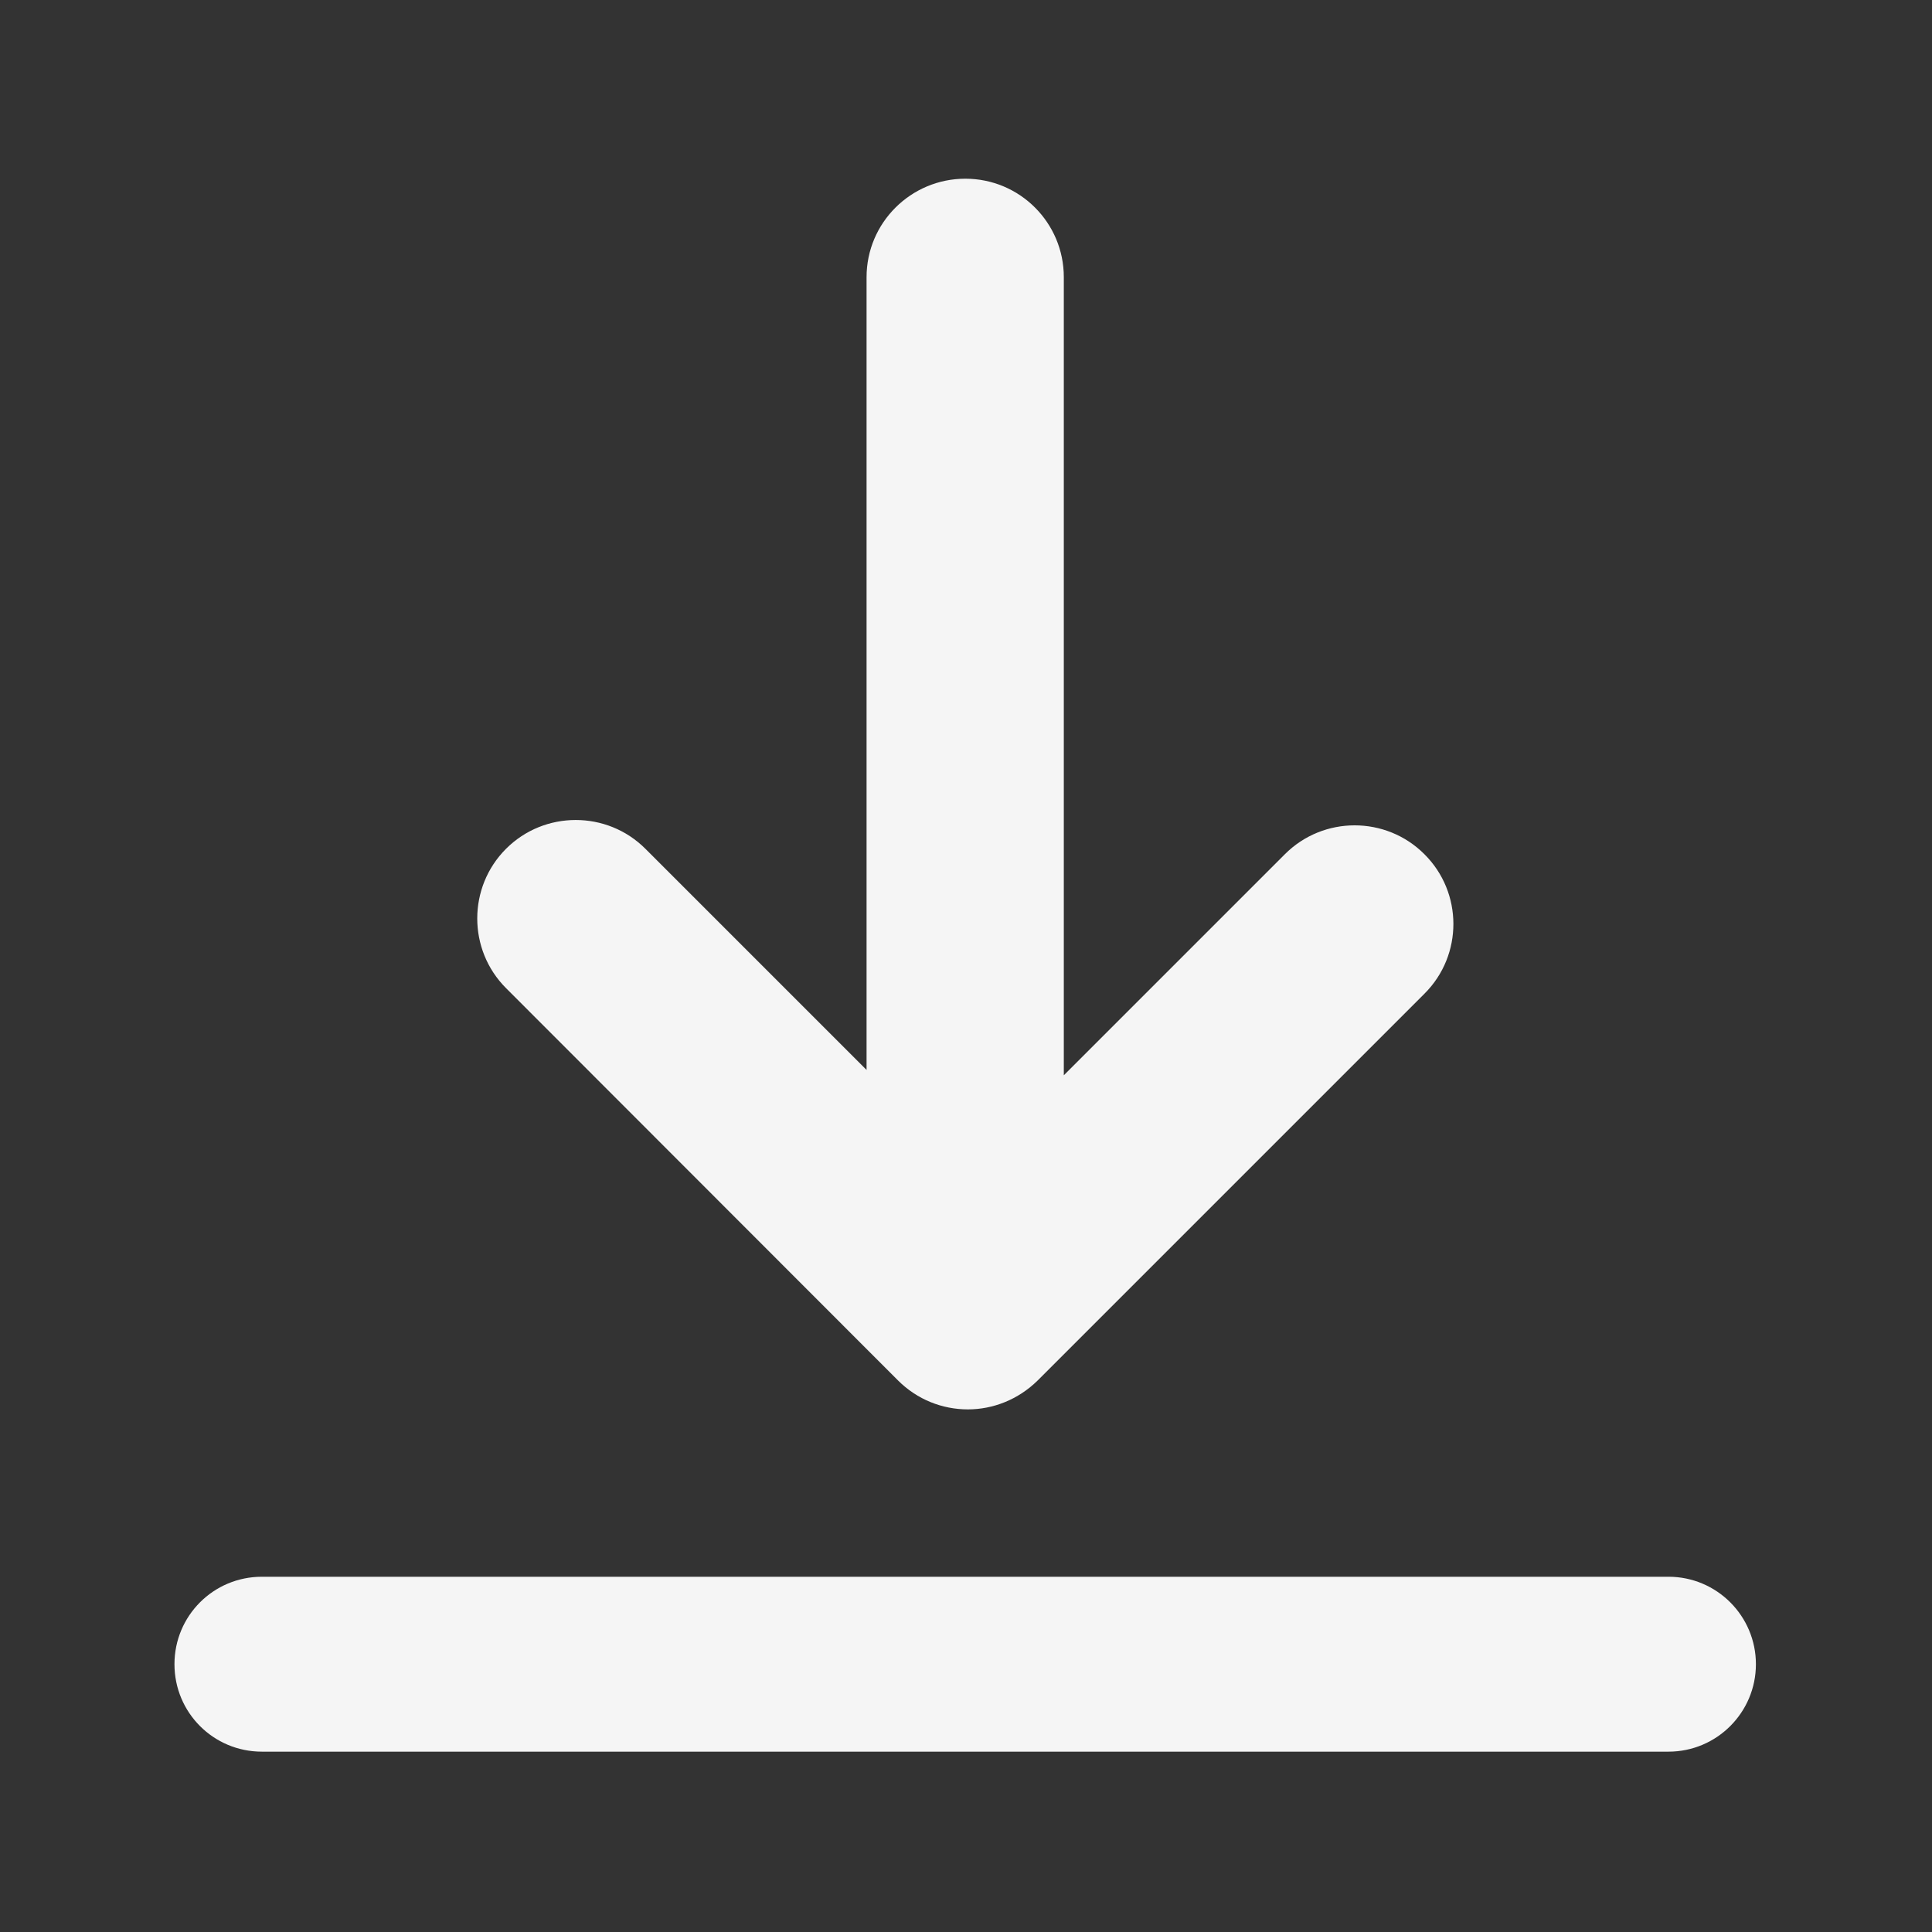 <?xml version="1.0" encoding="UTF-8"?> <svg xmlns="http://www.w3.org/2000/svg" xmlns:xlink="http://www.w3.org/1999/xlink" width="1195" zoomAndPan="magnify" viewBox="0 0 896.25 896.25" height="1195" preserveAspectRatio="xMidYMid meet" version="1.0"><rect x="0" y="0" width="896.25" height="896.25" fill="#333333" stroke="none"/><defs><clipPath id="5168931ebc"><path d="M 221 82.902 L 675 82.902 L 675 654 L 221 654 Z M 221 82.902 " clip-rule="nonzero"></path></clipPath><clipPath id="f77a655a1e"><path d="M 80.605 731 L 814.992 731 L 814.992 812.789 L 80.605 812.789 Z M 80.605 731 " clip-rule="nonzero"></path></clipPath></defs><g clip-path="url(#5168931ebc)"><path fill="#f5f5f5" d="M 660.742 396.23 C 642.938 378.426 613.898 378.426 596.094 396.23 L 493.5 498.824 L 493.5 128.582 C 493.5 103.332 473.066 82.902 447.82 82.902 C 422.574 82.902 401.996 103.332 401.996 128.582 L 401.996 496.344 L 299.402 393.75 C 281.598 375.945 252.555 375.945 234.75 393.75 C 216.945 411.555 216.945 440.598 234.75 458.398 L 416.59 640.387 C 425.492 649.289 437.168 653.812 448.988 653.812 C 460.664 653.812 472.336 649.289 481.387 640.387 L 660.891 460.883 C 678.695 443.078 678.695 414.035 660.742 396.23 Z M 660.742 396.23 " fill-opacity="1" fill-rule="nonzero"></path></g><g clip-path="url(#f77a655a1e)"><path fill="#f5f5f5" d="M 773.992 731.449 L 121.504 731.449 C 99.027 731.449 80.934 749.547 80.934 772.02 C 80.934 794.496 99.027 812.59 121.504 812.59 L 773.992 812.59 C 796.465 812.59 814.562 794.348 814.562 772.02 C 814.562 749.691 796.465 731.449 773.992 731.449 Z M 773.992 731.449 " fill-opacity="1" fill-rule="nonzero"></path></g></svg> 